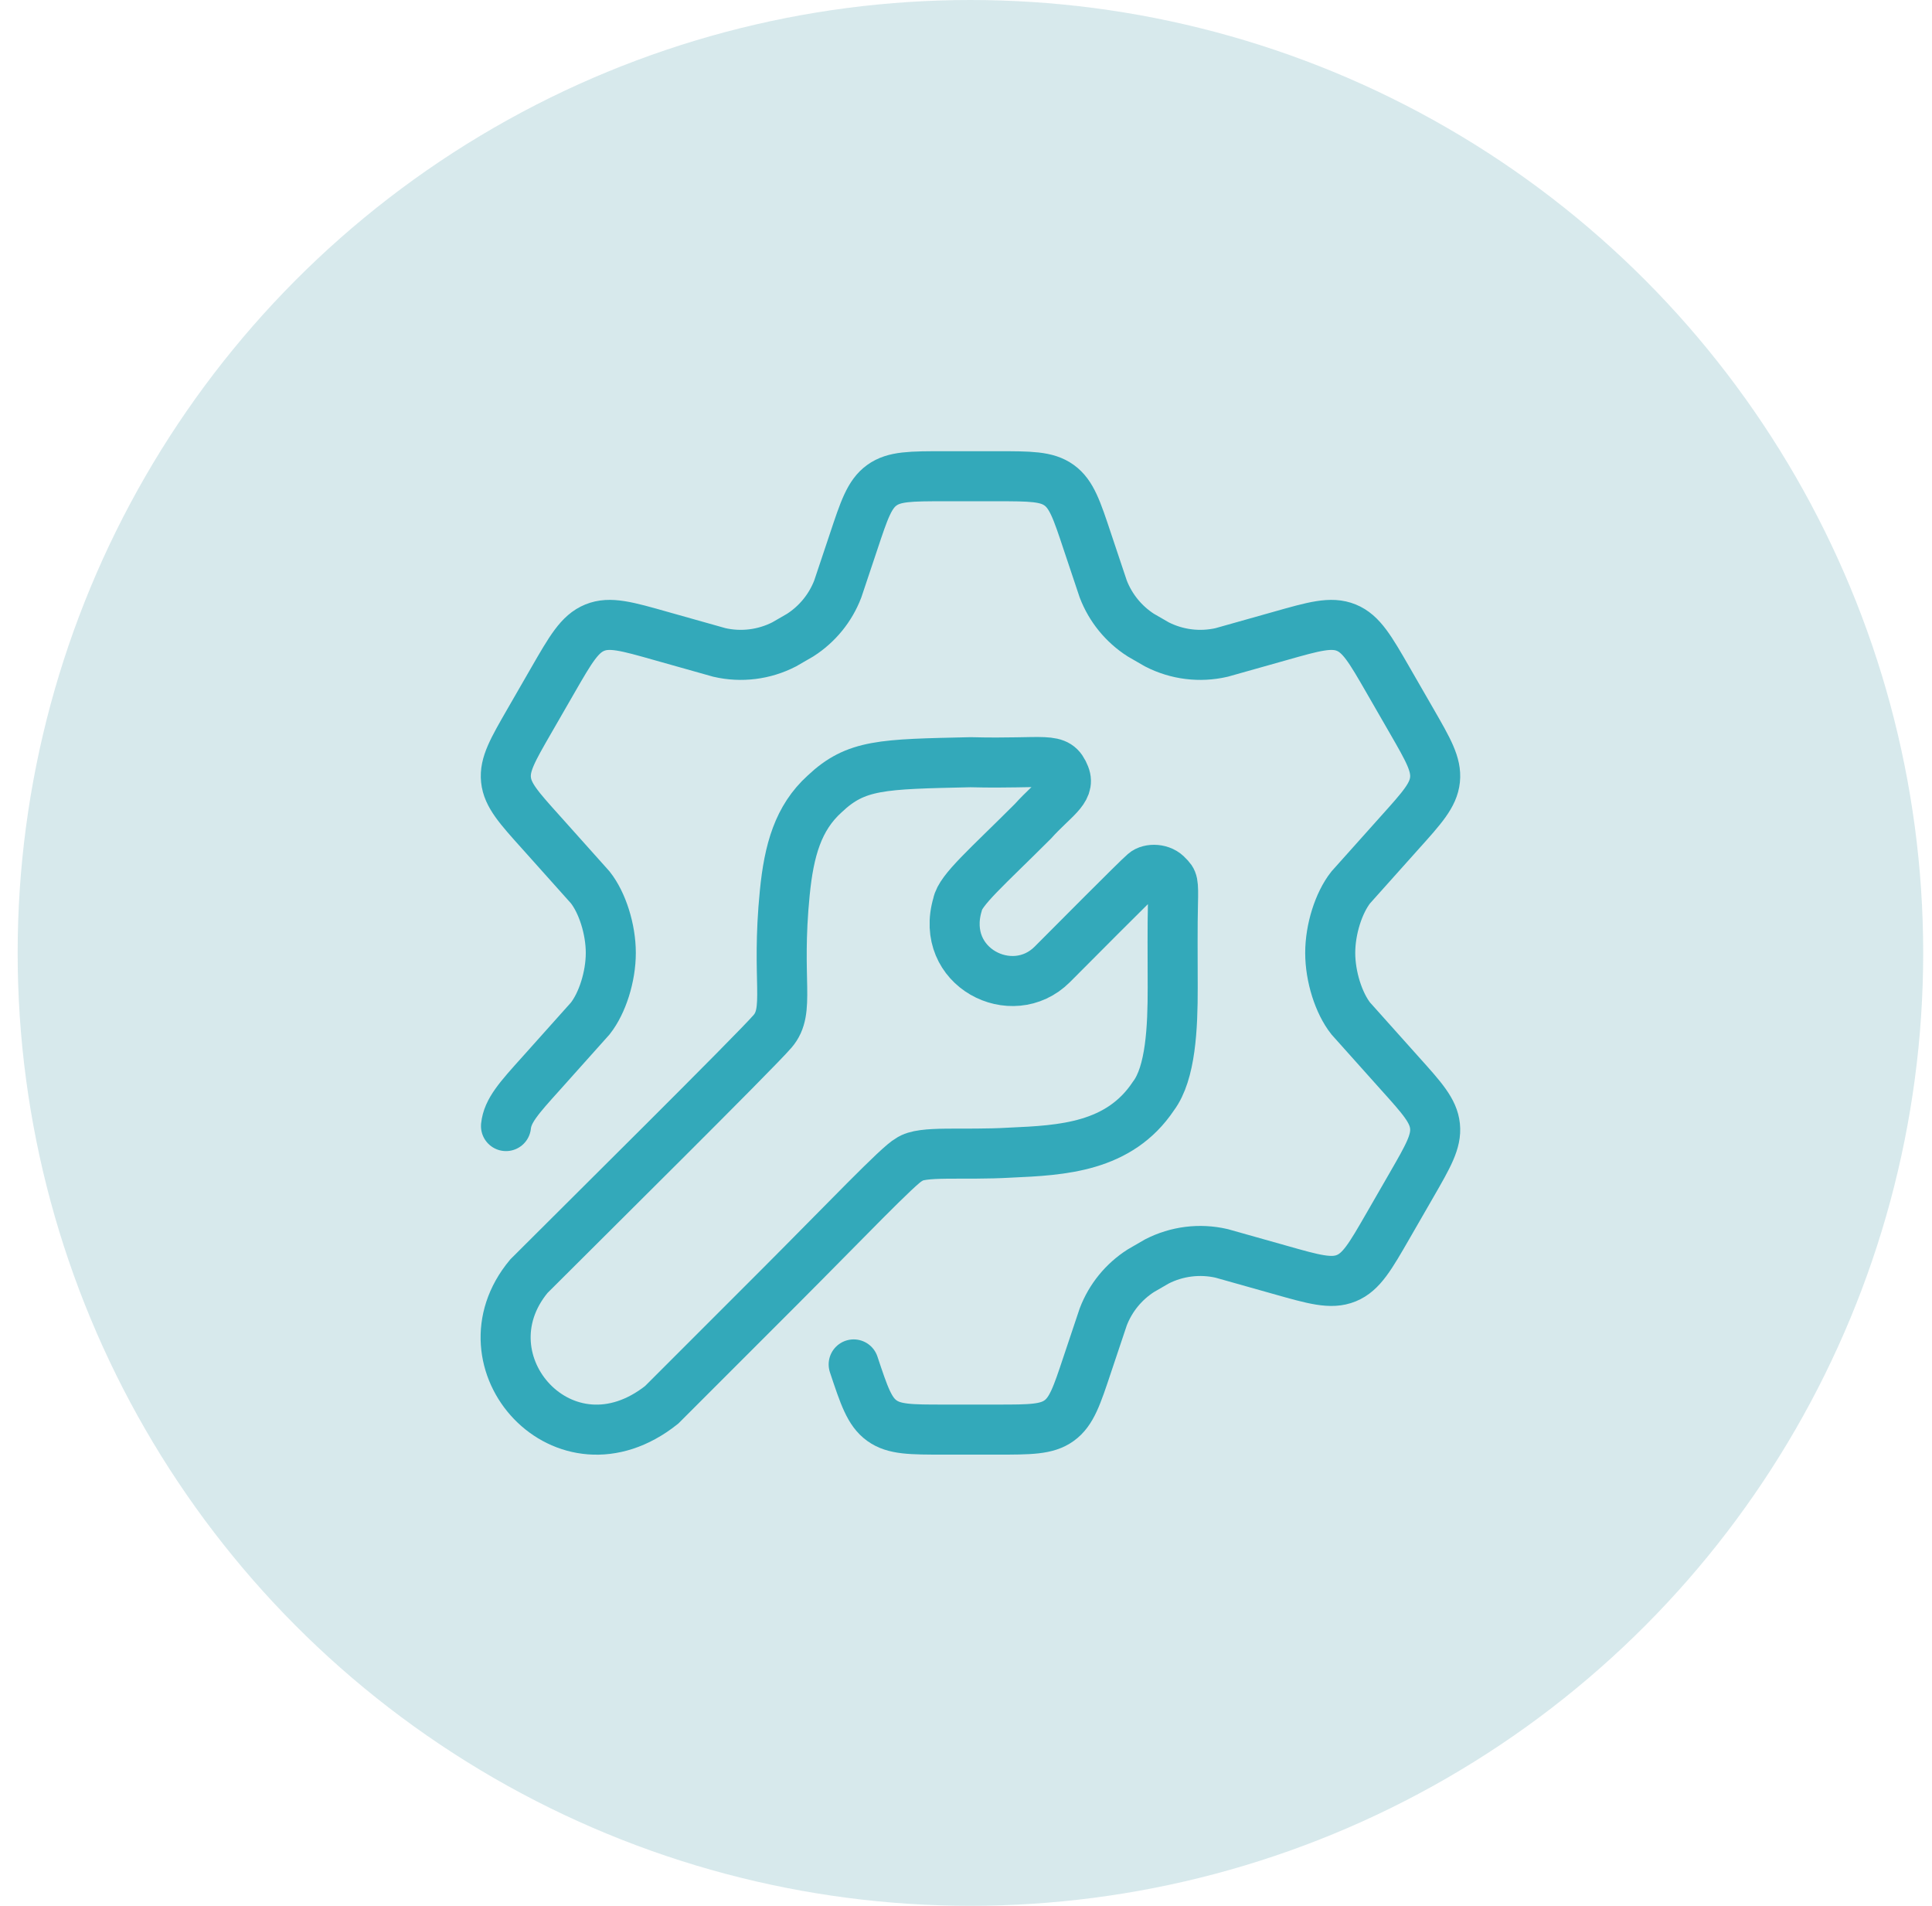 <svg width="73" height="72" viewBox="0 0 73 72" fill="none" xmlns="http://www.w3.org/2000/svg">
<circle cx="36.667" cy="36" r="36" fill="#007687" fill-opacity="0.16"/>
<path d="M19.119 42.542C19.18 41.96 19.602 41.49 20.446 40.553L22.303 38.477C22.756 37.902 23.079 36.901 23.079 36C23.079 35.1 22.756 34.099 22.303 33.525L20.446 31.449C19.602 30.511 19.18 30.041 19.119 29.459C19.058 28.877 19.373 28.331 20.003 27.237L20.892 25.694C21.564 24.528 21.901 23.944 22.473 23.712C23.044 23.479 23.691 23.663 24.985 24.03L27.182 24.649C28.008 24.839 28.875 24.731 29.629 24.344L30.235 23.994C30.882 23.579 31.38 22.969 31.655 22.251L32.256 20.455C32.652 19.266 32.849 18.672 33.32 18.332C33.791 17.992 34.416 17.992 35.666 17.992H37.674C38.924 17.992 39.55 17.992 40.02 18.332C40.491 18.672 40.689 19.266 41.084 20.455L41.685 22.251C41.961 22.969 42.458 23.579 43.105 23.994L43.712 24.344C44.466 24.731 45.332 24.839 46.158 24.649L48.355 24.03C49.649 23.663 50.296 23.479 50.868 23.712C51.44 23.944 51.776 24.528 52.448 25.694L53.337 27.237C53.967 28.331 54.282 28.877 54.221 29.459C54.16 30.041 53.738 30.511 52.895 31.449L51.038 33.525C50.584 34.099 50.262 35.1 50.262 36C50.262 36.901 50.584 37.902 51.038 38.477L52.895 40.553C53.738 41.49 54.16 41.96 54.221 42.542C54.282 43.124 53.967 43.671 53.337 44.764L52.448 46.307C51.776 47.473 51.44 48.057 50.868 48.289C50.296 48.522 49.649 48.338 48.355 47.971L46.158 47.352C45.332 47.162 44.465 47.27 43.711 47.657L43.105 48.008C42.458 48.422 41.961 49.032 41.686 49.75L41.084 51.547C40.689 52.735 40.491 53.329 40.02 53.669C39.55 54.009 38.924 54.009 37.674 54.009H35.666C34.416 54.009 33.791 54.009 33.32 53.669C32.849 53.329 32.652 52.735 32.256 51.547" stroke="#33A9BA" stroke-width="1.891" stroke-linecap="round"/>
<path d="M19.985 48.212C21.93 46.267 28.543 39.72 29.191 38.963C29.877 38.164 29.321 37.083 29.652 33.734C29.812 32.113 30.16 30.899 31.158 29.995C32.346 28.871 33.319 28.871 36.669 28.796C39.586 28.871 39.932 28.547 40.234 29.303C40.45 29.844 39.802 30.168 39.024 31.032C37.295 32.761 36.28 33.626 36.182 34.166C35.48 36.543 38.246 37.948 39.759 36.435C40.331 35.863 42.979 33.193 43.238 32.977C43.432 32.804 43.898 32.813 44.124 33.085C44.319 33.276 44.34 33.301 44.319 34.166C44.299 34.966 44.307 36.115 44.31 37.299C44.313 38.834 44.232 40.541 43.584 41.405C42.287 43.35 40.126 43.458 38.181 43.545C36.344 43.653 34.832 43.458 34.356 43.804C33.967 43.998 31.914 46.159 29.429 48.645L24.999 53.075C21.325 55.992 17.284 51.454 19.985 48.212Z" stroke="#33A9BA" stroke-width="1.891" stroke-linecap="round"/>
</svg>
